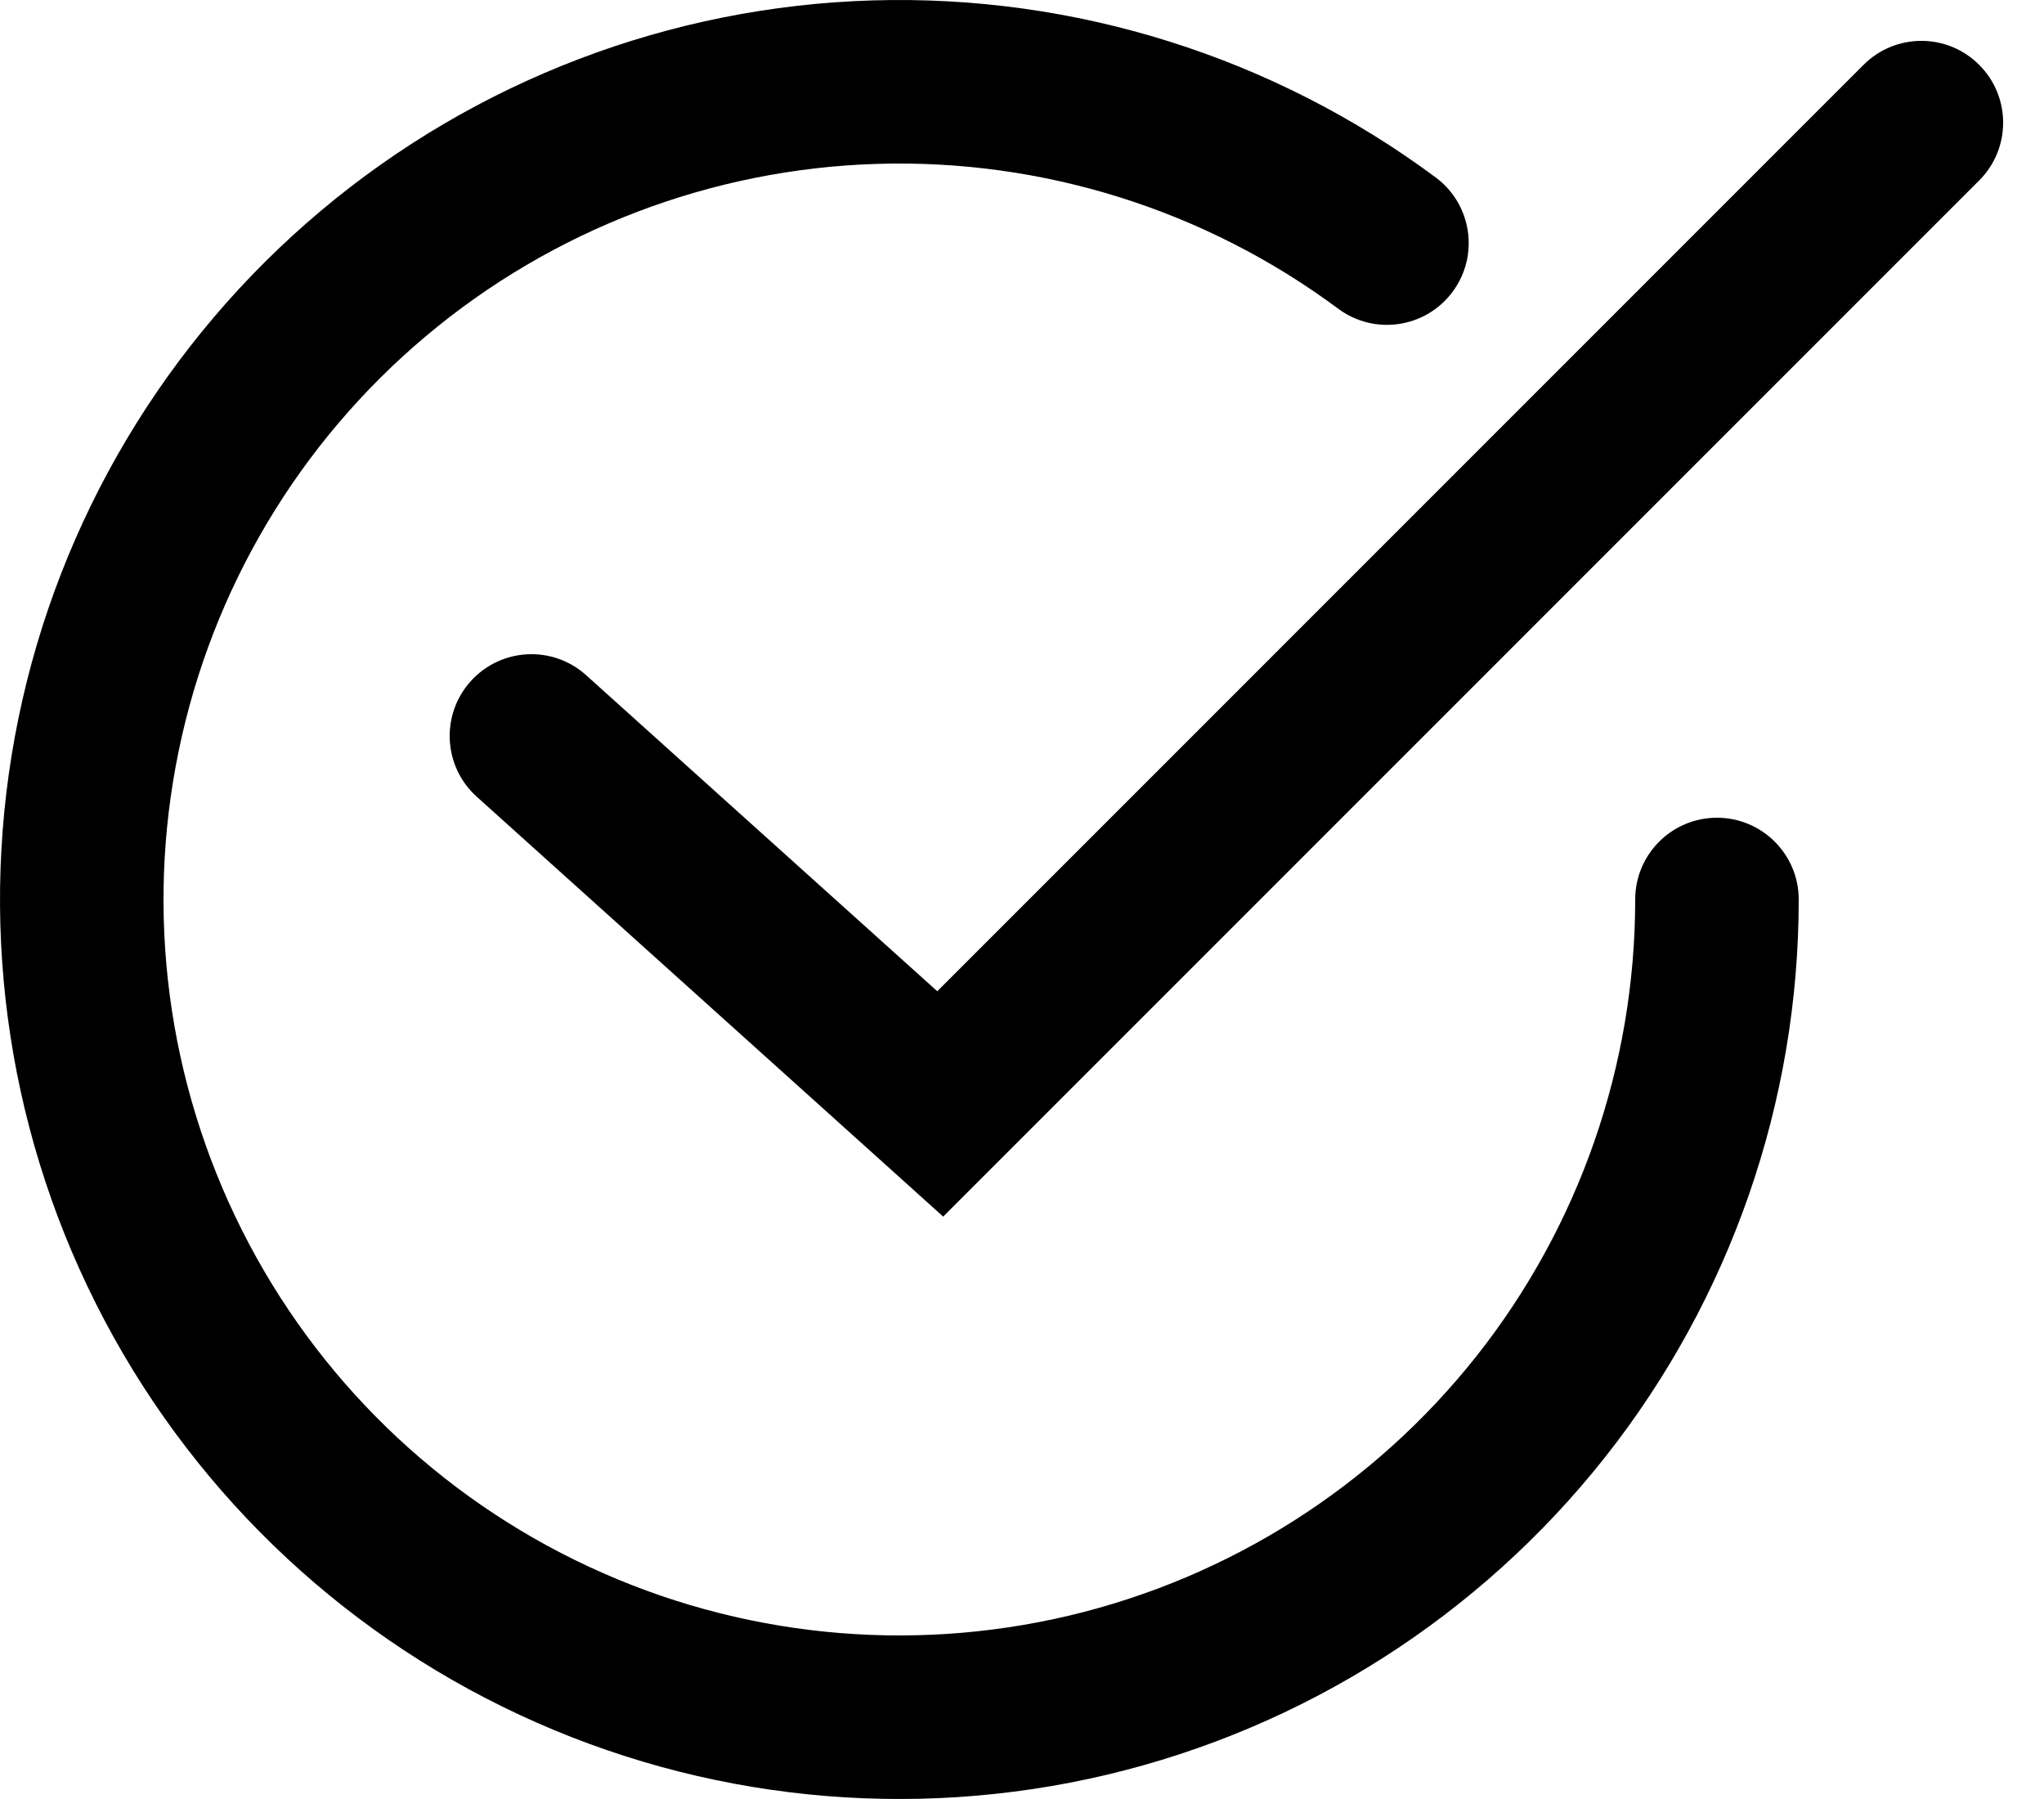 <svg width="25" height="22" viewBox="0 0 25 22" fill="none" xmlns="http://www.w3.org/2000/svg">
<path fill-rule="evenodd" clip-rule="evenodd" d="M10.73 2.004C12.755 1.943 14.741 2.567 16.367 3.775C16.811 4.105 17.437 4.012 17.766 3.569C18.096 3.126 18.003 2.499 17.56 2.17C15.572 0.694 13.145 -0.069 10.67 0.005C8.196 0.079 5.818 0.986 3.923 2.579C2.028 4.172 0.725 6.357 0.226 8.782C-0.273 11.207 0.06 13.73 1.173 15.942C2.285 18.154 4.111 19.926 6.355 20.971C8.599 22.017 11.131 22.274 13.54 21.703C15.948 21.131 18.094 19.764 19.63 17.822C21.165 15.879 22 13.476 22 11C22 10.448 21.552 10 21 10C20.448 10 20 10.448 20 11C20 13.026 19.317 14.992 18.061 16.581C16.804 18.17 15.049 19.289 13.078 19.757C11.107 20.224 9.036 20.014 7.2 19.158C5.363 18.303 3.869 16.853 2.959 15.043C2.049 13.233 1.776 11.17 2.185 9.186C2.593 7.202 3.659 5.413 5.21 4.11C6.76 2.807 8.706 2.065 10.73 2.004ZM24.207 2.207C24.598 1.817 24.598 1.183 24.207 0.793C23.817 0.402 23.183 0.402 22.793 0.793L11.464 12.122L7.169 8.257C6.758 7.887 6.126 7.921 5.757 8.331C5.387 8.742 5.421 9.374 5.831 9.743L10.831 14.243L11.536 14.878L12.207 14.207L24.207 2.207Z" fill="black"/>
</svg>
